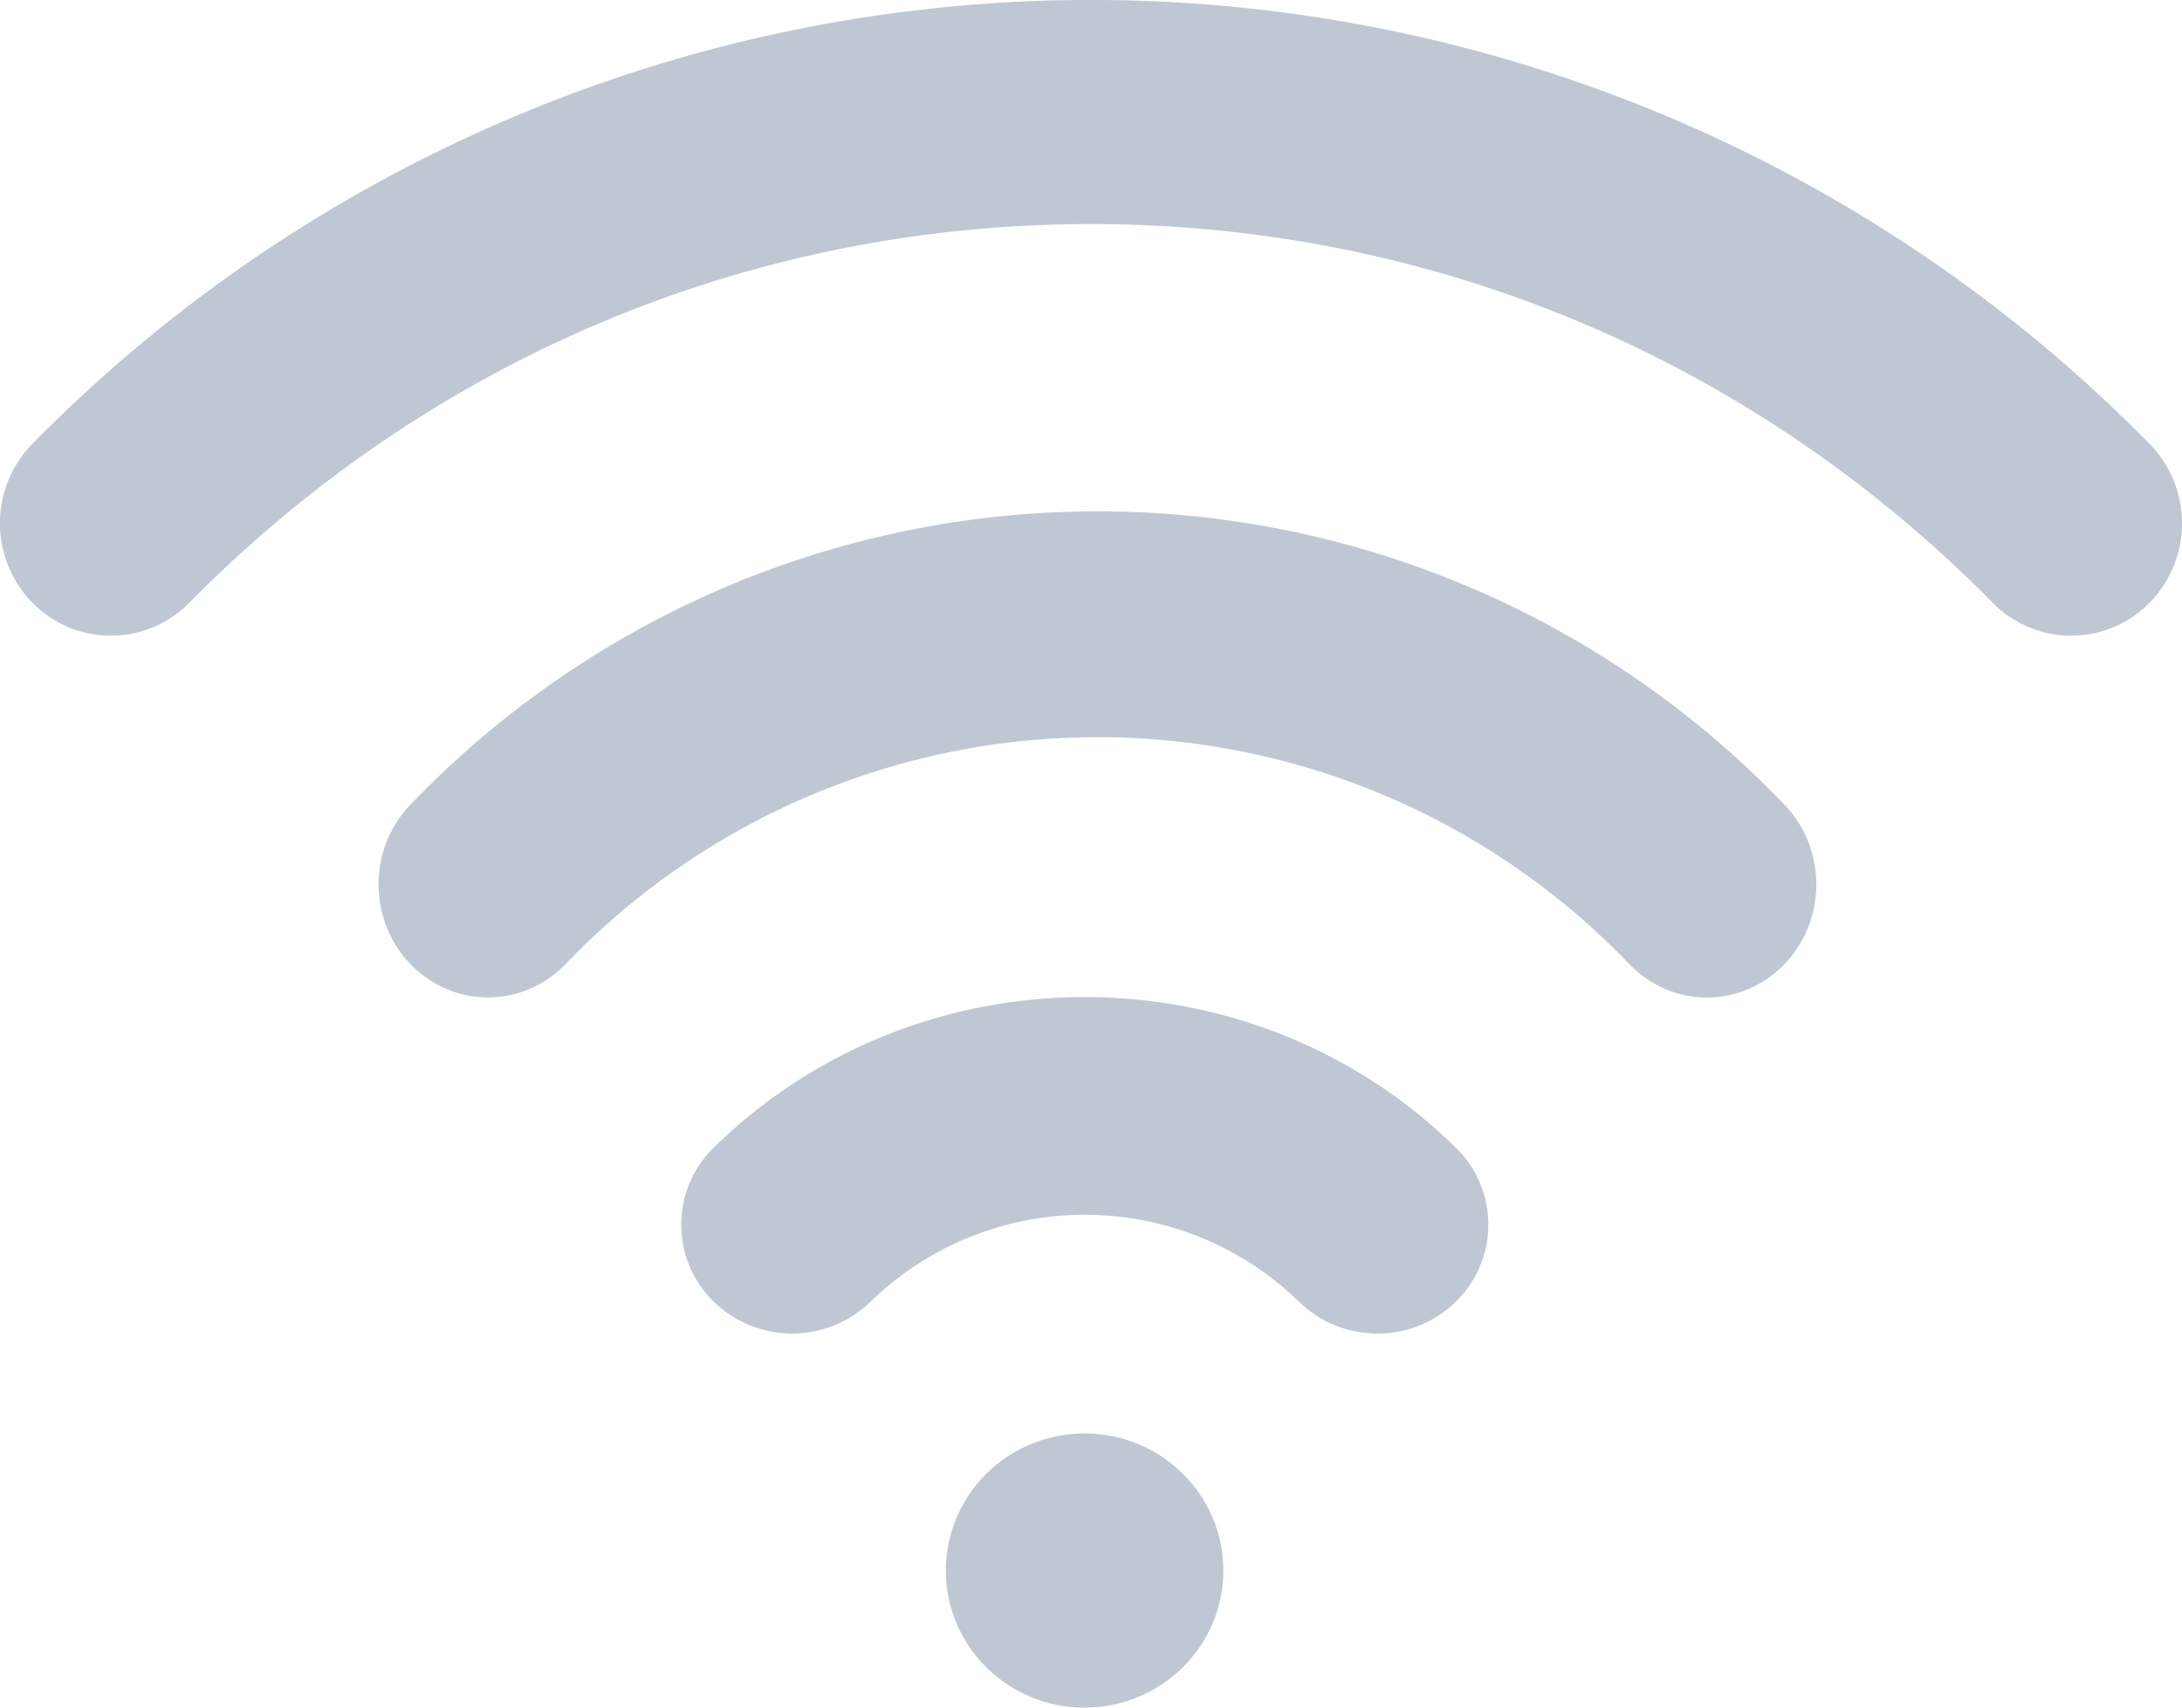 <svg xmlns="http://www.w3.org/2000/svg" width="23" height="18" viewBox="0 0 23 18"><g><g><g><g><path fill="#bfc8d2" d="M7.523 12.098a1.133 1.133 0 0 0 0 1.623 1.185 1.185 0 0 0 1.654 0 3.24 3.24 0 0 1 4.515 0c.228.224.528.336.827.336.3 0 .599-.112.827-.336a1.133 1.133 0 0 0 0-1.623c-2.157-2.117-5.666-2.117-7.823 0z"/></g><g><path fill="#bfc8d2" d="M4.328 8.48c-.45.466-.45 1.22 0 1.685.45.465 1.18.466 1.632 0a7.765 7.765 0 0 1 11.216 0c.226.233.521.35.816.35.295 0 .59-.117.816-.35.45-.465.45-1.22 0-1.684a10.025 10.025 0 0 0-14.48 0z"/></g><g><path fill="#bfc8d2" d="M22.658 4.678a15.645 15.645 0 0 0-22.316 0 1.196 1.196 0 0 0 0 1.676 1.158 1.158 0 0 0 1.653 0C4.534 3.78 7.91 2.362 11.5 2.362c3.59 0 6.966 1.418 9.505 3.992a1.158 1.158 0 0 0 1.653 0 1.196 1.196 0 0 0 0-1.676z"/></g><g><path fill="#bfc8d2" d="M11.432 18c.808 0 1.463-.647 1.463-1.445s-.655-1.445-1.463-1.445c-.807 0-1.462.647-1.462 1.445s.655 1.446 1.462 1.446z"/></g></g></g></g></svg>